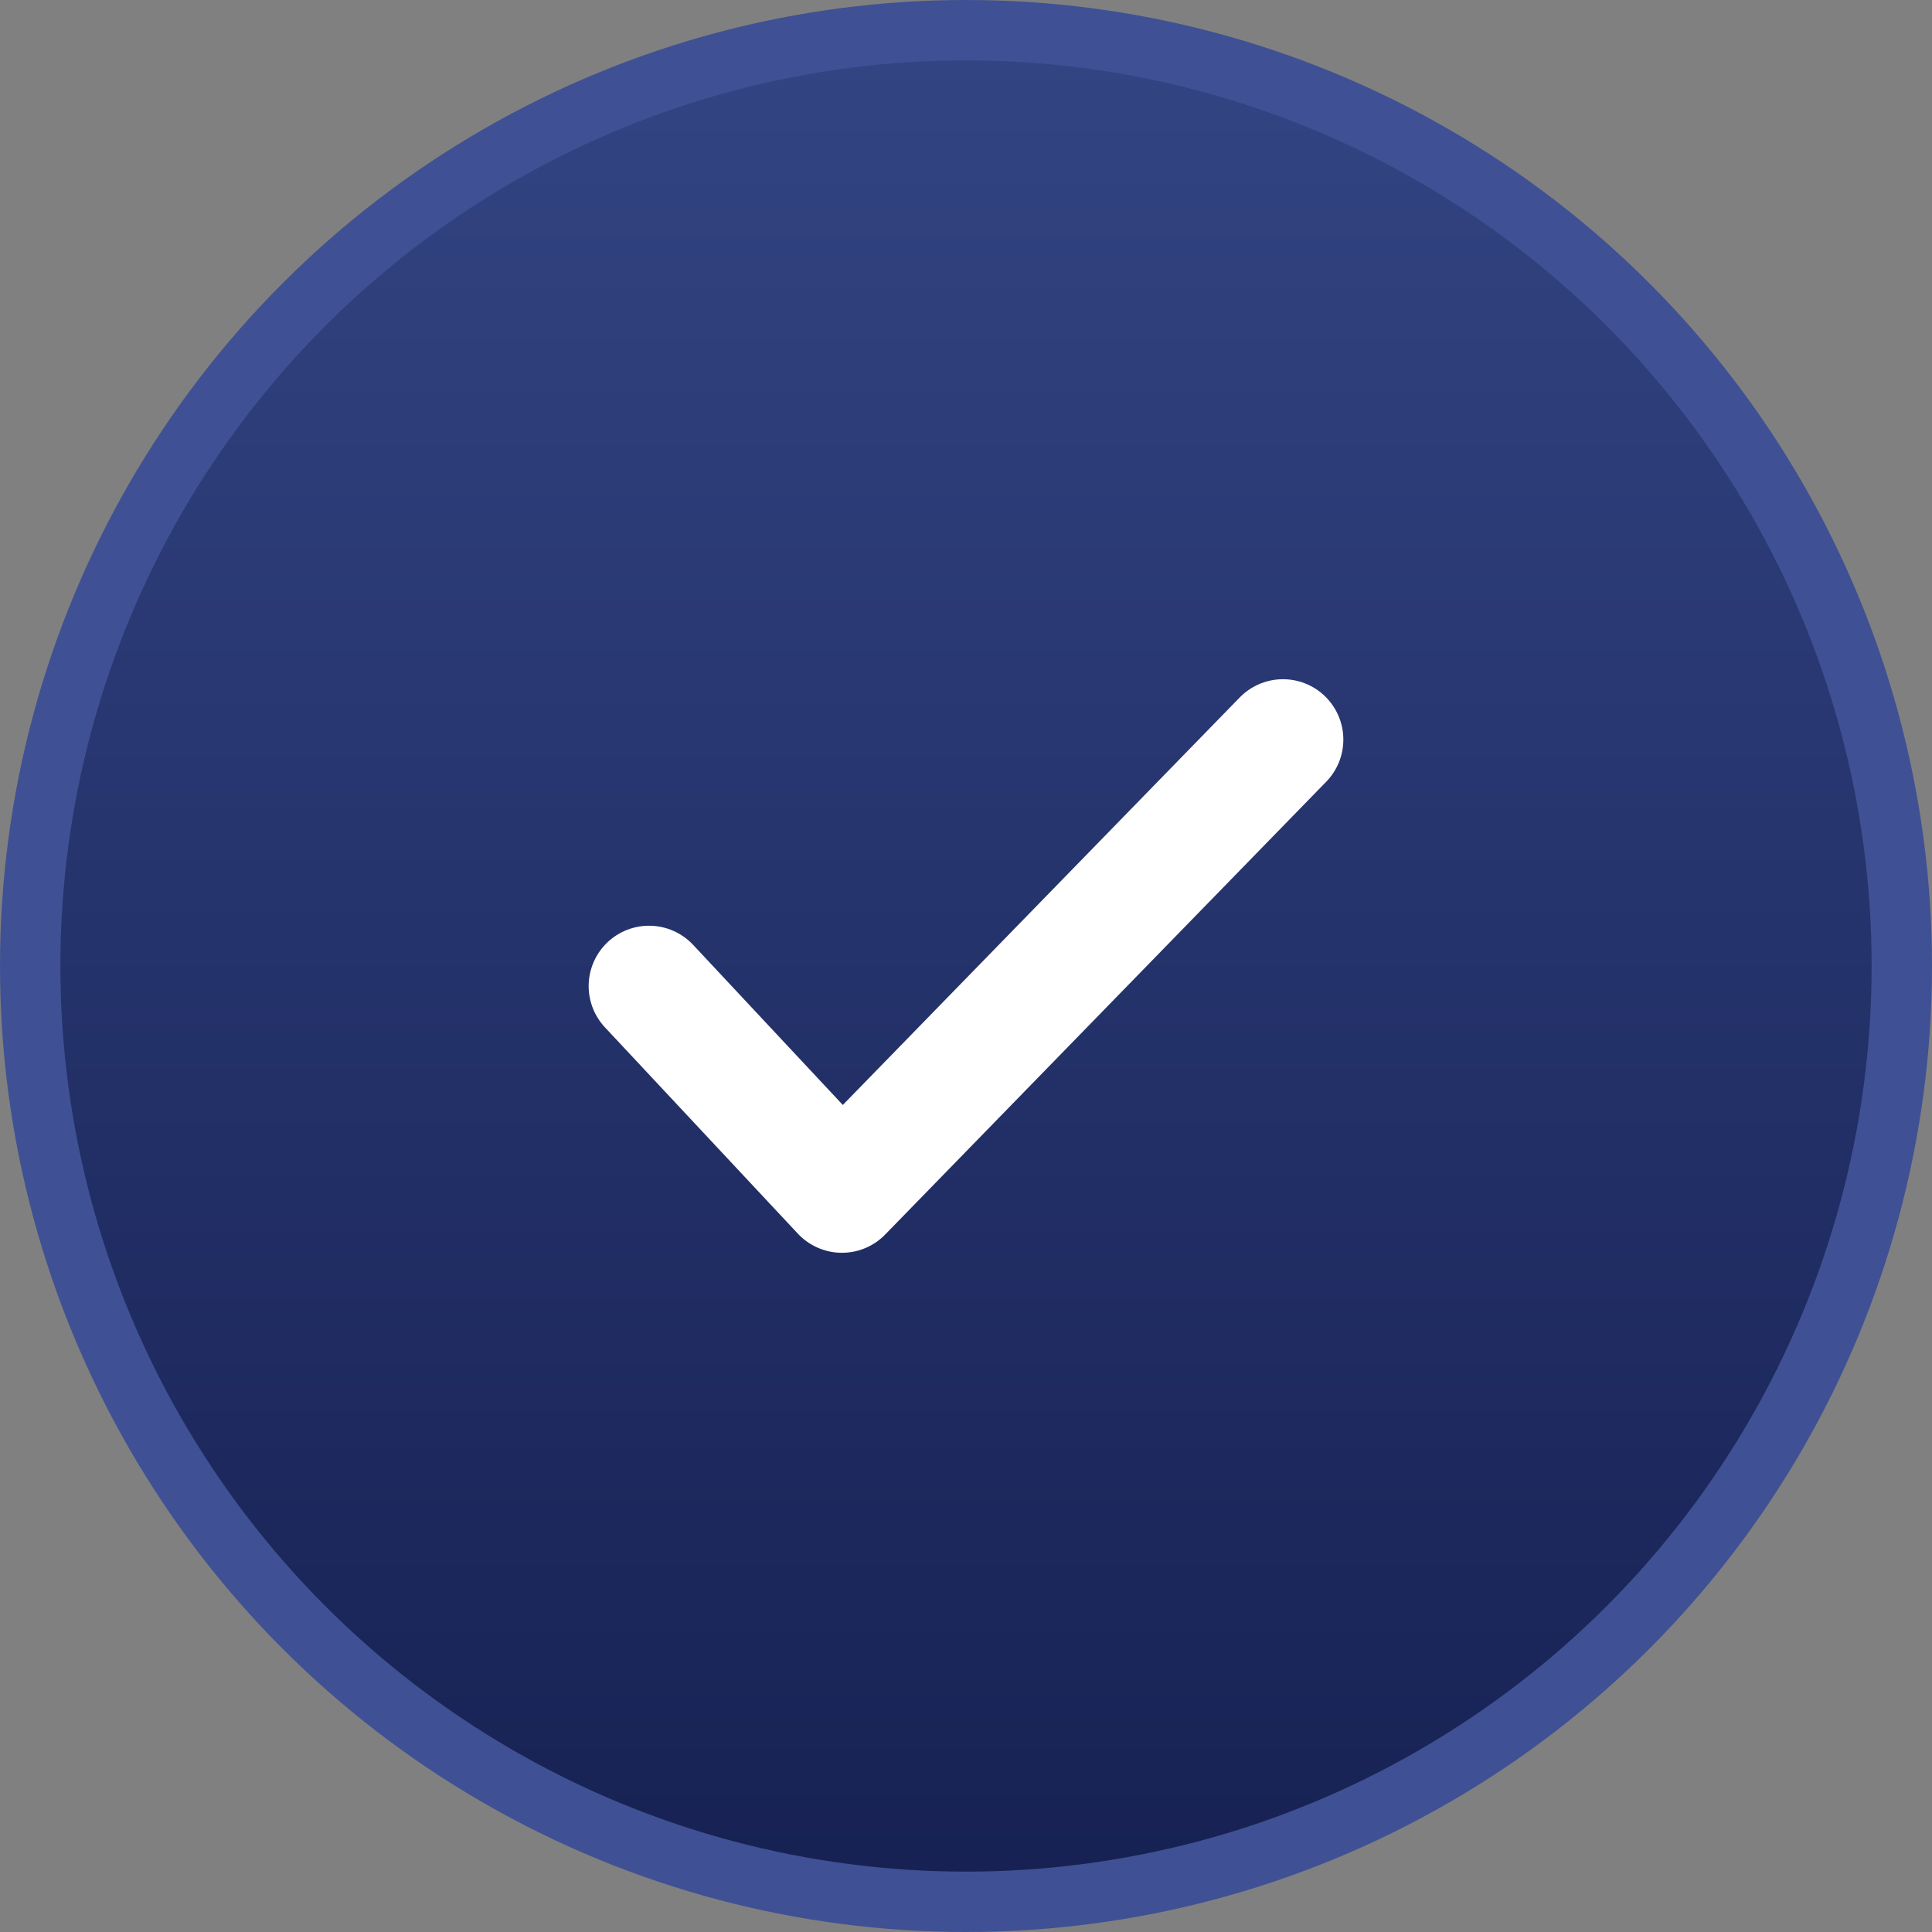 <svg width="32" height="32" viewBox="0 0 32 32" fill="none" xmlns="http://www.w3.org/2000/svg">
<rect x="0" y="0" width="32" height="32" fill="#808080" stroke="none"/>
<circle cx="16" cy="16" r="15.5" fill="url(#paint0_linear_40_756)" stroke="#3F5194"/>
<path d="M10.75 16.333L13.945 19.75L21.25 12.25" stroke="white" stroke-width="2" stroke-linecap="round" stroke-linejoin="round"/>
<defs>
<linearGradient id="paint0_linear_40_756" x1="16" y1="0" x2="16" y2="32" gradientUnits="userSpaceOnUse">
<stop stop-color="#334584"/>
<stop offset="1" stop-color="#162052"/>
</linearGradient>
</defs>
</svg>
